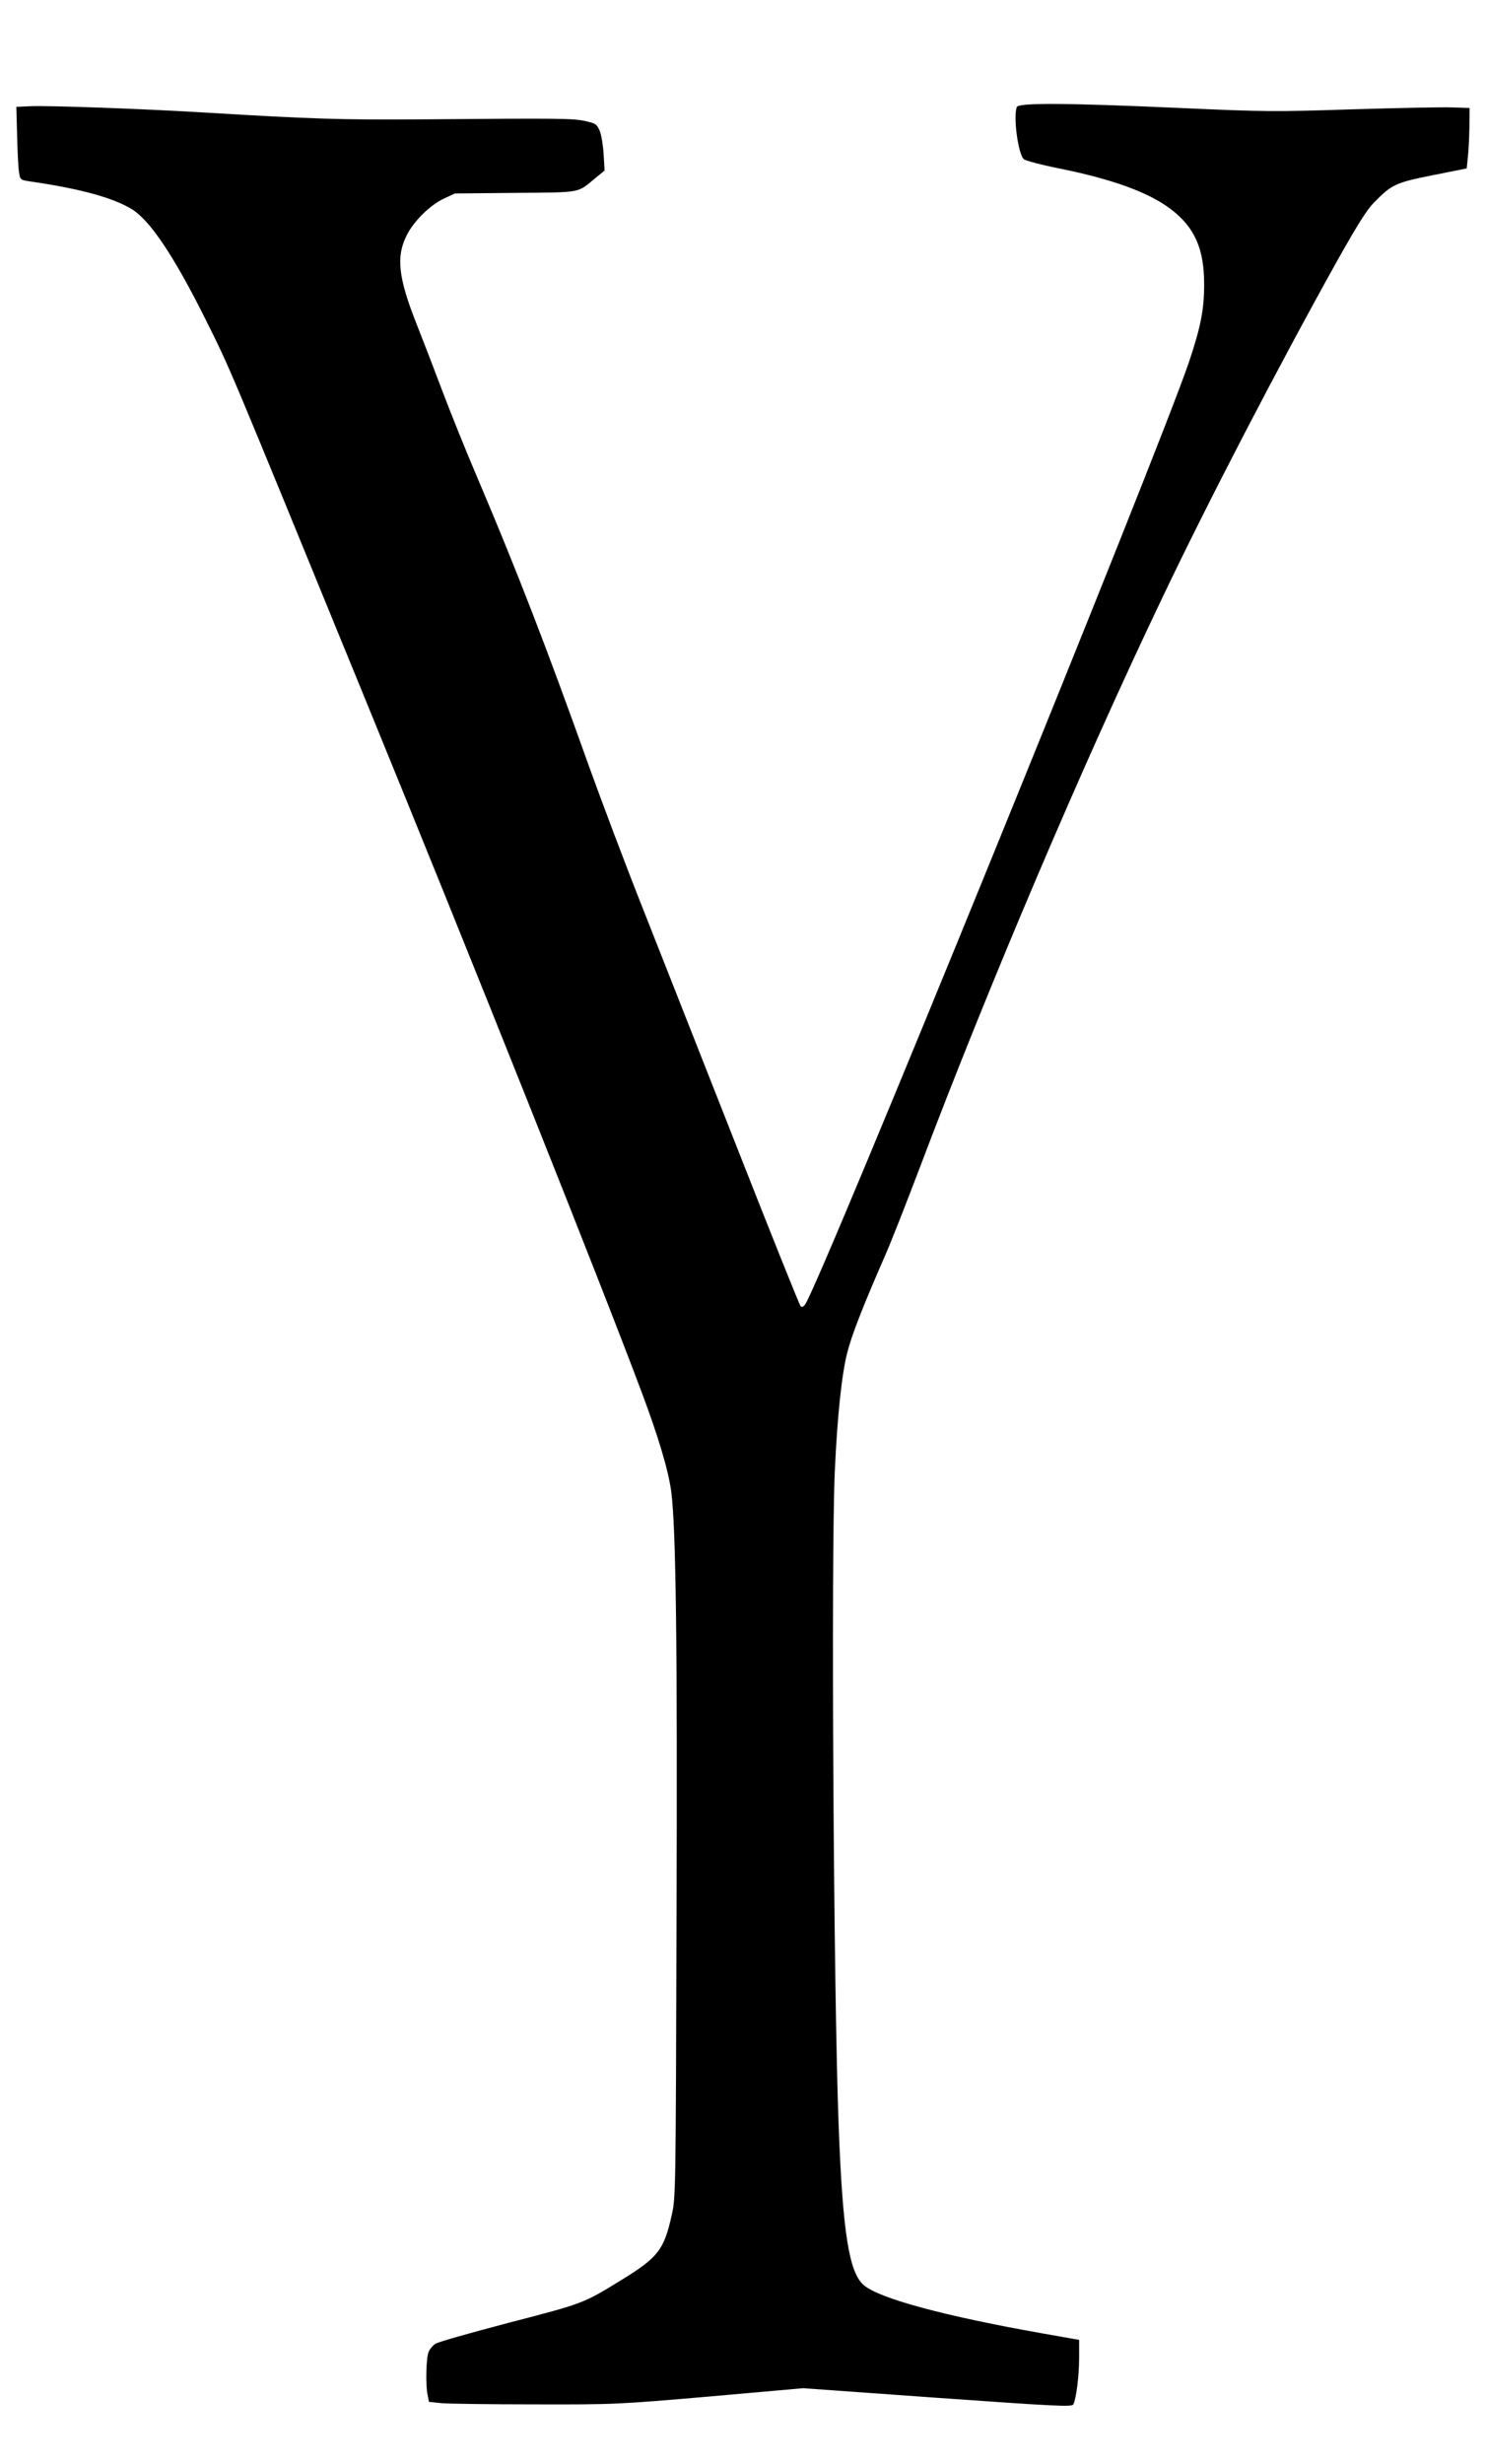 <?xml version="1.0" standalone="no"?>
<!DOCTYPE svg PUBLIC "-//W3C//DTD SVG 20010904//EN"
 "http://www.w3.org/TR/2001/REC-SVG-20010904/DTD/svg10.dtd">
<svg version="1.0" xmlns="http://www.w3.org/2000/svg"
 width="772pt" height="1280pt" viewBox="0 0 772 1280"
 preserveAspectRatio="xMidYMid meet">
<g transform="translate(0,1280) scale(0.1,-0.1)"
fill="#000000" stroke="none">
<path d="M5286 12244 c-19 -50 6 -240 36 -271 8 -7 93 -30 189 -49 272 -55
460 -123 575 -210 124 -94 174 -205 174 -391 0 -130 -17 -218 -78 -401 -157
-466 -1921 -4796 -1997 -4899 -9 -12 -17 -15 -23 -8 -6 6 -152 370 -325 810
-173 440 -393 996 -487 1235 -95 239 -225 584 -290 765 -215 602 -371 1006
-573 1481 -64 149 -149 361 -190 470 -41 109 -100 262 -131 340 -96 242 -108
352 -51 463 36 72 121 156 192 189 l58 27 315 3 c348 3 320 -2 414 76 l49 40
-5 85 c-3 48 -12 102 -21 123 -14 33 -21 37 -74 49 -62 14 -124 15 -848 9
-426 -3 -578 2 -1125 35 -308 19 -826 38 -915 33 l-70 -3 4 -150 c2 -83 6
-168 10 -190 6 -40 7 -40 61 -48 262 -38 434 -86 529 -146 95 -61 219 -248
380 -571 134 -270 96 -180 833 -1980 547 -1335 1218 -3016 1433 -3590 89 -237
141 -412 155 -522 24 -193 32 -786 27 -2208 -4 -1427 -4 -1457 -25 -1547 -40
-180 -70 -219 -260 -336 -200 -123 -197 -122 -583 -222 -198 -52 -372 -101
-385 -110 -14 -9 -30 -28 -36 -43 -13 -32 -16 -173 -5 -223 l7 -36 68 -7 c37
-3 256 -6 487 -6 412 -1 429 0 905 41 l485 43 698 -50 c621 -44 700 -48 707
-34 15 30 30 148 30 241 l0 94 -187 33 c-515 91 -851 182 -932 251 -77 65
-110 273 -131 826 -27 704 -40 2973 -20 3405 13 284 36 503 65 615 23 90 81
239 193 495 33 74 114 281 182 460 360 952 846 2094 1265 2970 235 493 595
1186 906 1744 105 187 154 265 192 304 93 94 111 103 306 142 l176 35 6 60 c4
33 7 104 8 157 l1 97 -92 3 c-51 2 -284 -3 -518 -10 -401 -13 -452 -13 -895 7
-585 26 -840 28 -849 5z"/>
</g>
</svg>
